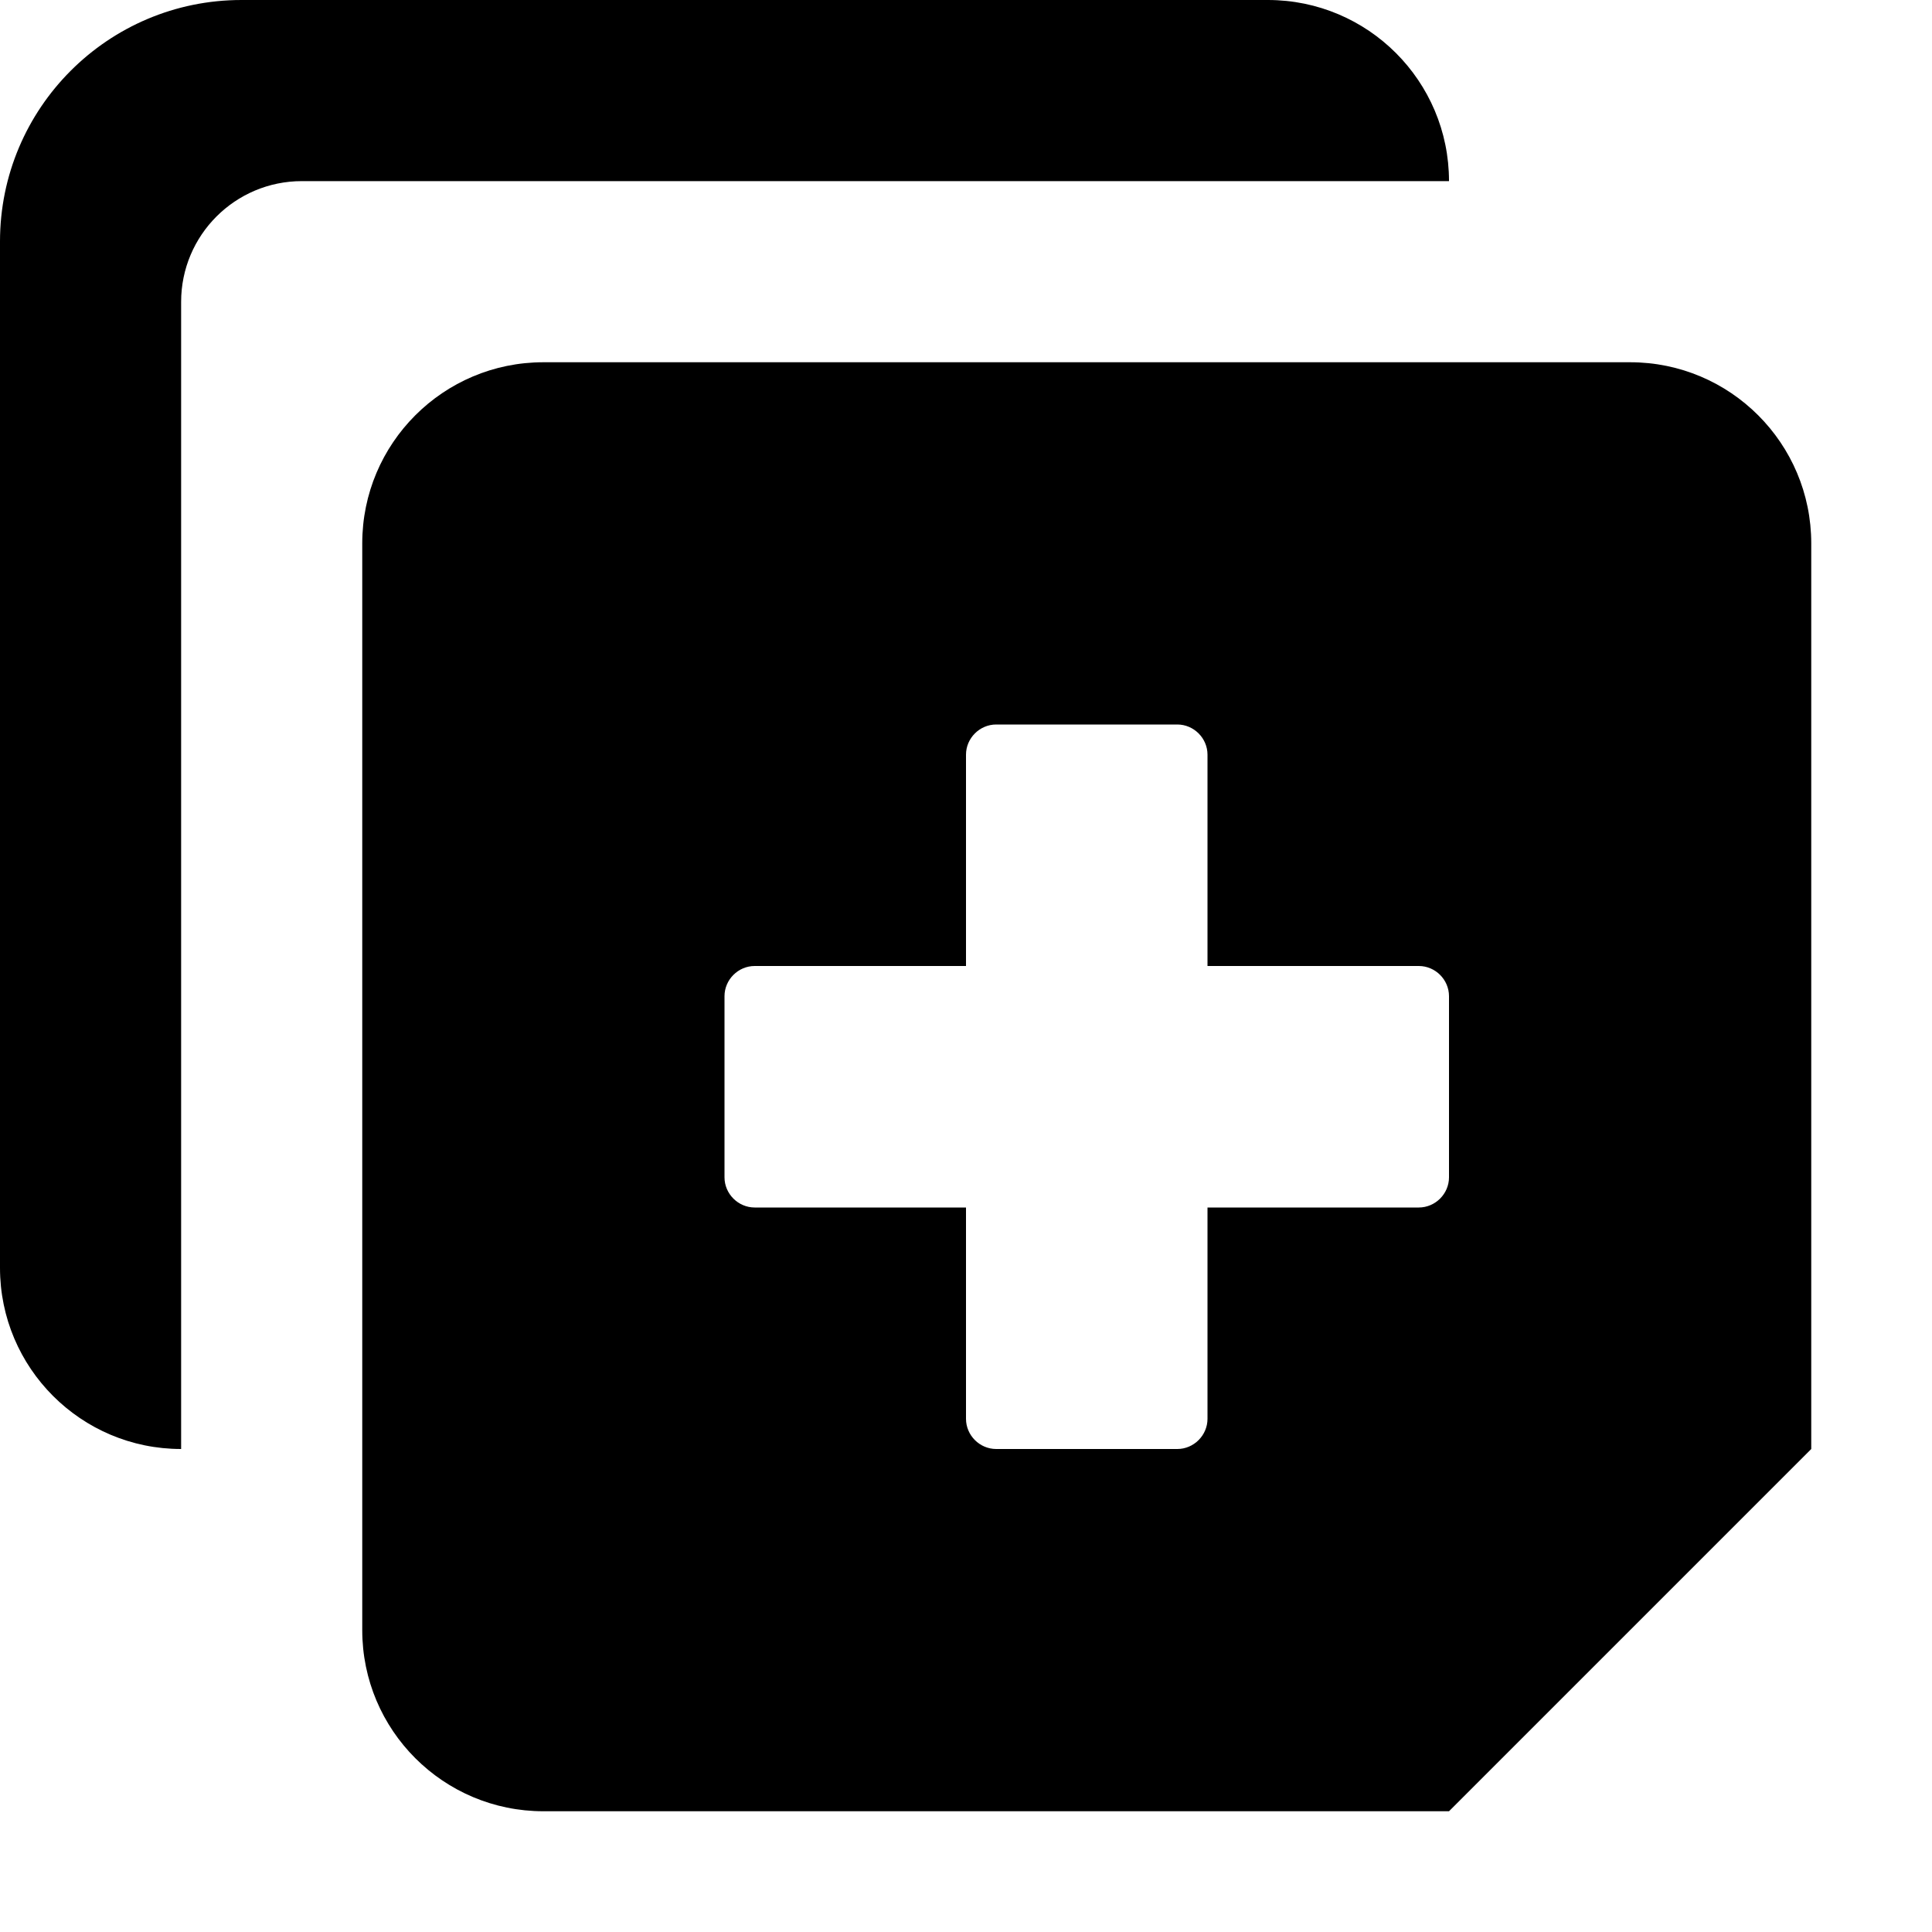 <svg xmlns="http://www.w3.org/2000/svg" viewBox="0 0 512 512"><!-- Font Awesome Pro 6.0.0-alpha2 by @fontawesome - https://fontawesome.com License - https://fontawesome.com/license (Commercial License) --><path d="M384 48H80C62.326 48 48 62.328 48 80V384C21.49 384 0 362.508 0 336V64C0 28.654 28.654 0 64 0H336C362.51 0 384 21.492 384 48ZM480 144V384L384 480H144C117.49 480 96 458.508 96 432V144C96 117.492 117.49 96 144 96H432C458.51 96 480 117.492 480 144ZM384 264C384 259.625 380.375 256 376 256H320V200C320 195.625 316.375 192 312 192H264C259.625 192 256 195.625 256 200V256H200C195.625 256 192 259.625 192 264V312C192 316.375 195.625 320 200 320H256V376C256 380.375 259.625 384 264 384H312C316.375 384 320 380.375 320 376V320H376C380.375 320 384 316.375 384 312V264Z"/></svg>